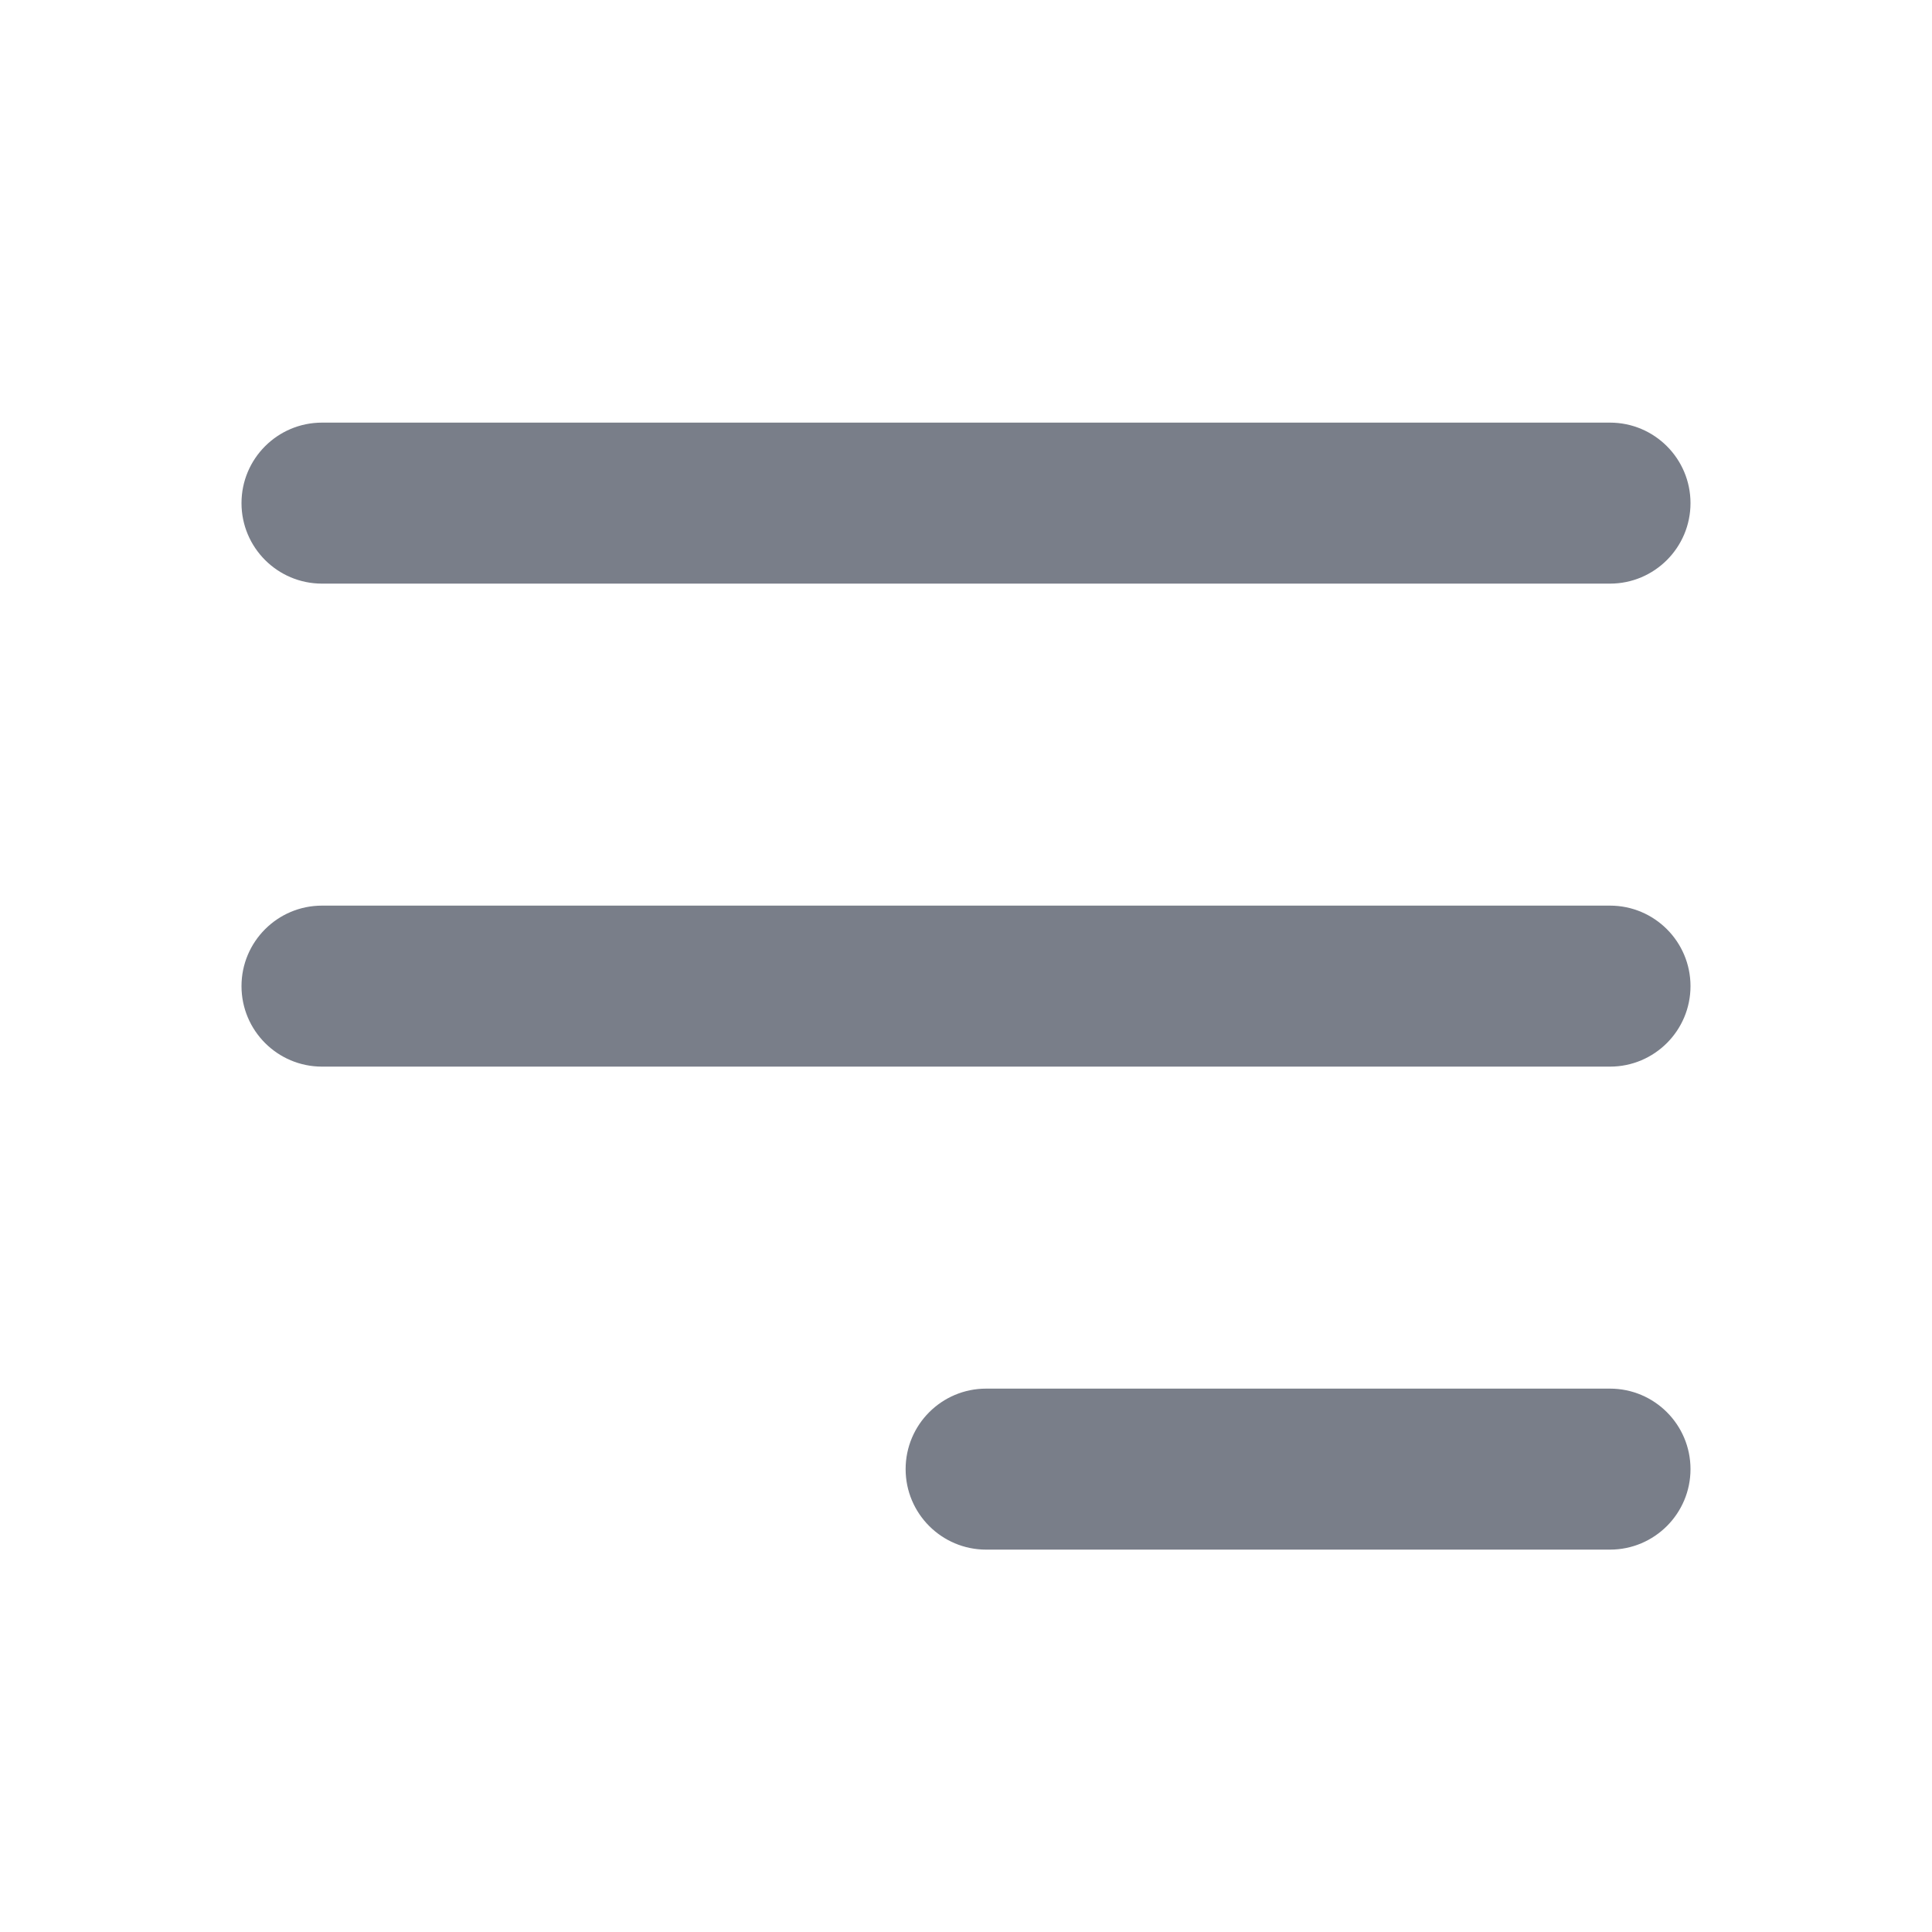 <svg width="24" height="24" viewBox="0 0 24 24" fill="none" xmlns="http://www.w3.org/2000/svg">
<path fill-rule="evenodd" clip-rule="evenodd" d="M3 6.25C3 5.698 3.448 5.25 4 5.25H20C20.552 5.25 21 5.698 21 6.25C21 6.802 20.552 7.25 20 7.25H4C3.448 7.25 3 6.802 3 6.25ZM3 12.25C3 11.698 3.448 11.25 4 11.25H20C20.552 11.25 21 11.698 21 12.25C21 12.802 20.552 13.25 20 13.25H4C3.448 13.25 3 12.802 3 12.25ZM11.25 18.25C11.25 17.698 11.698 17.25 12.25 17.25H20C20.552 17.25 21 17.698 21 18.25C21 18.802 20.552 19.25 20 19.25H12.25C11.698 19.25 11.25 18.802 11.25 18.25Z" fill="#797E89"/>
</svg>
